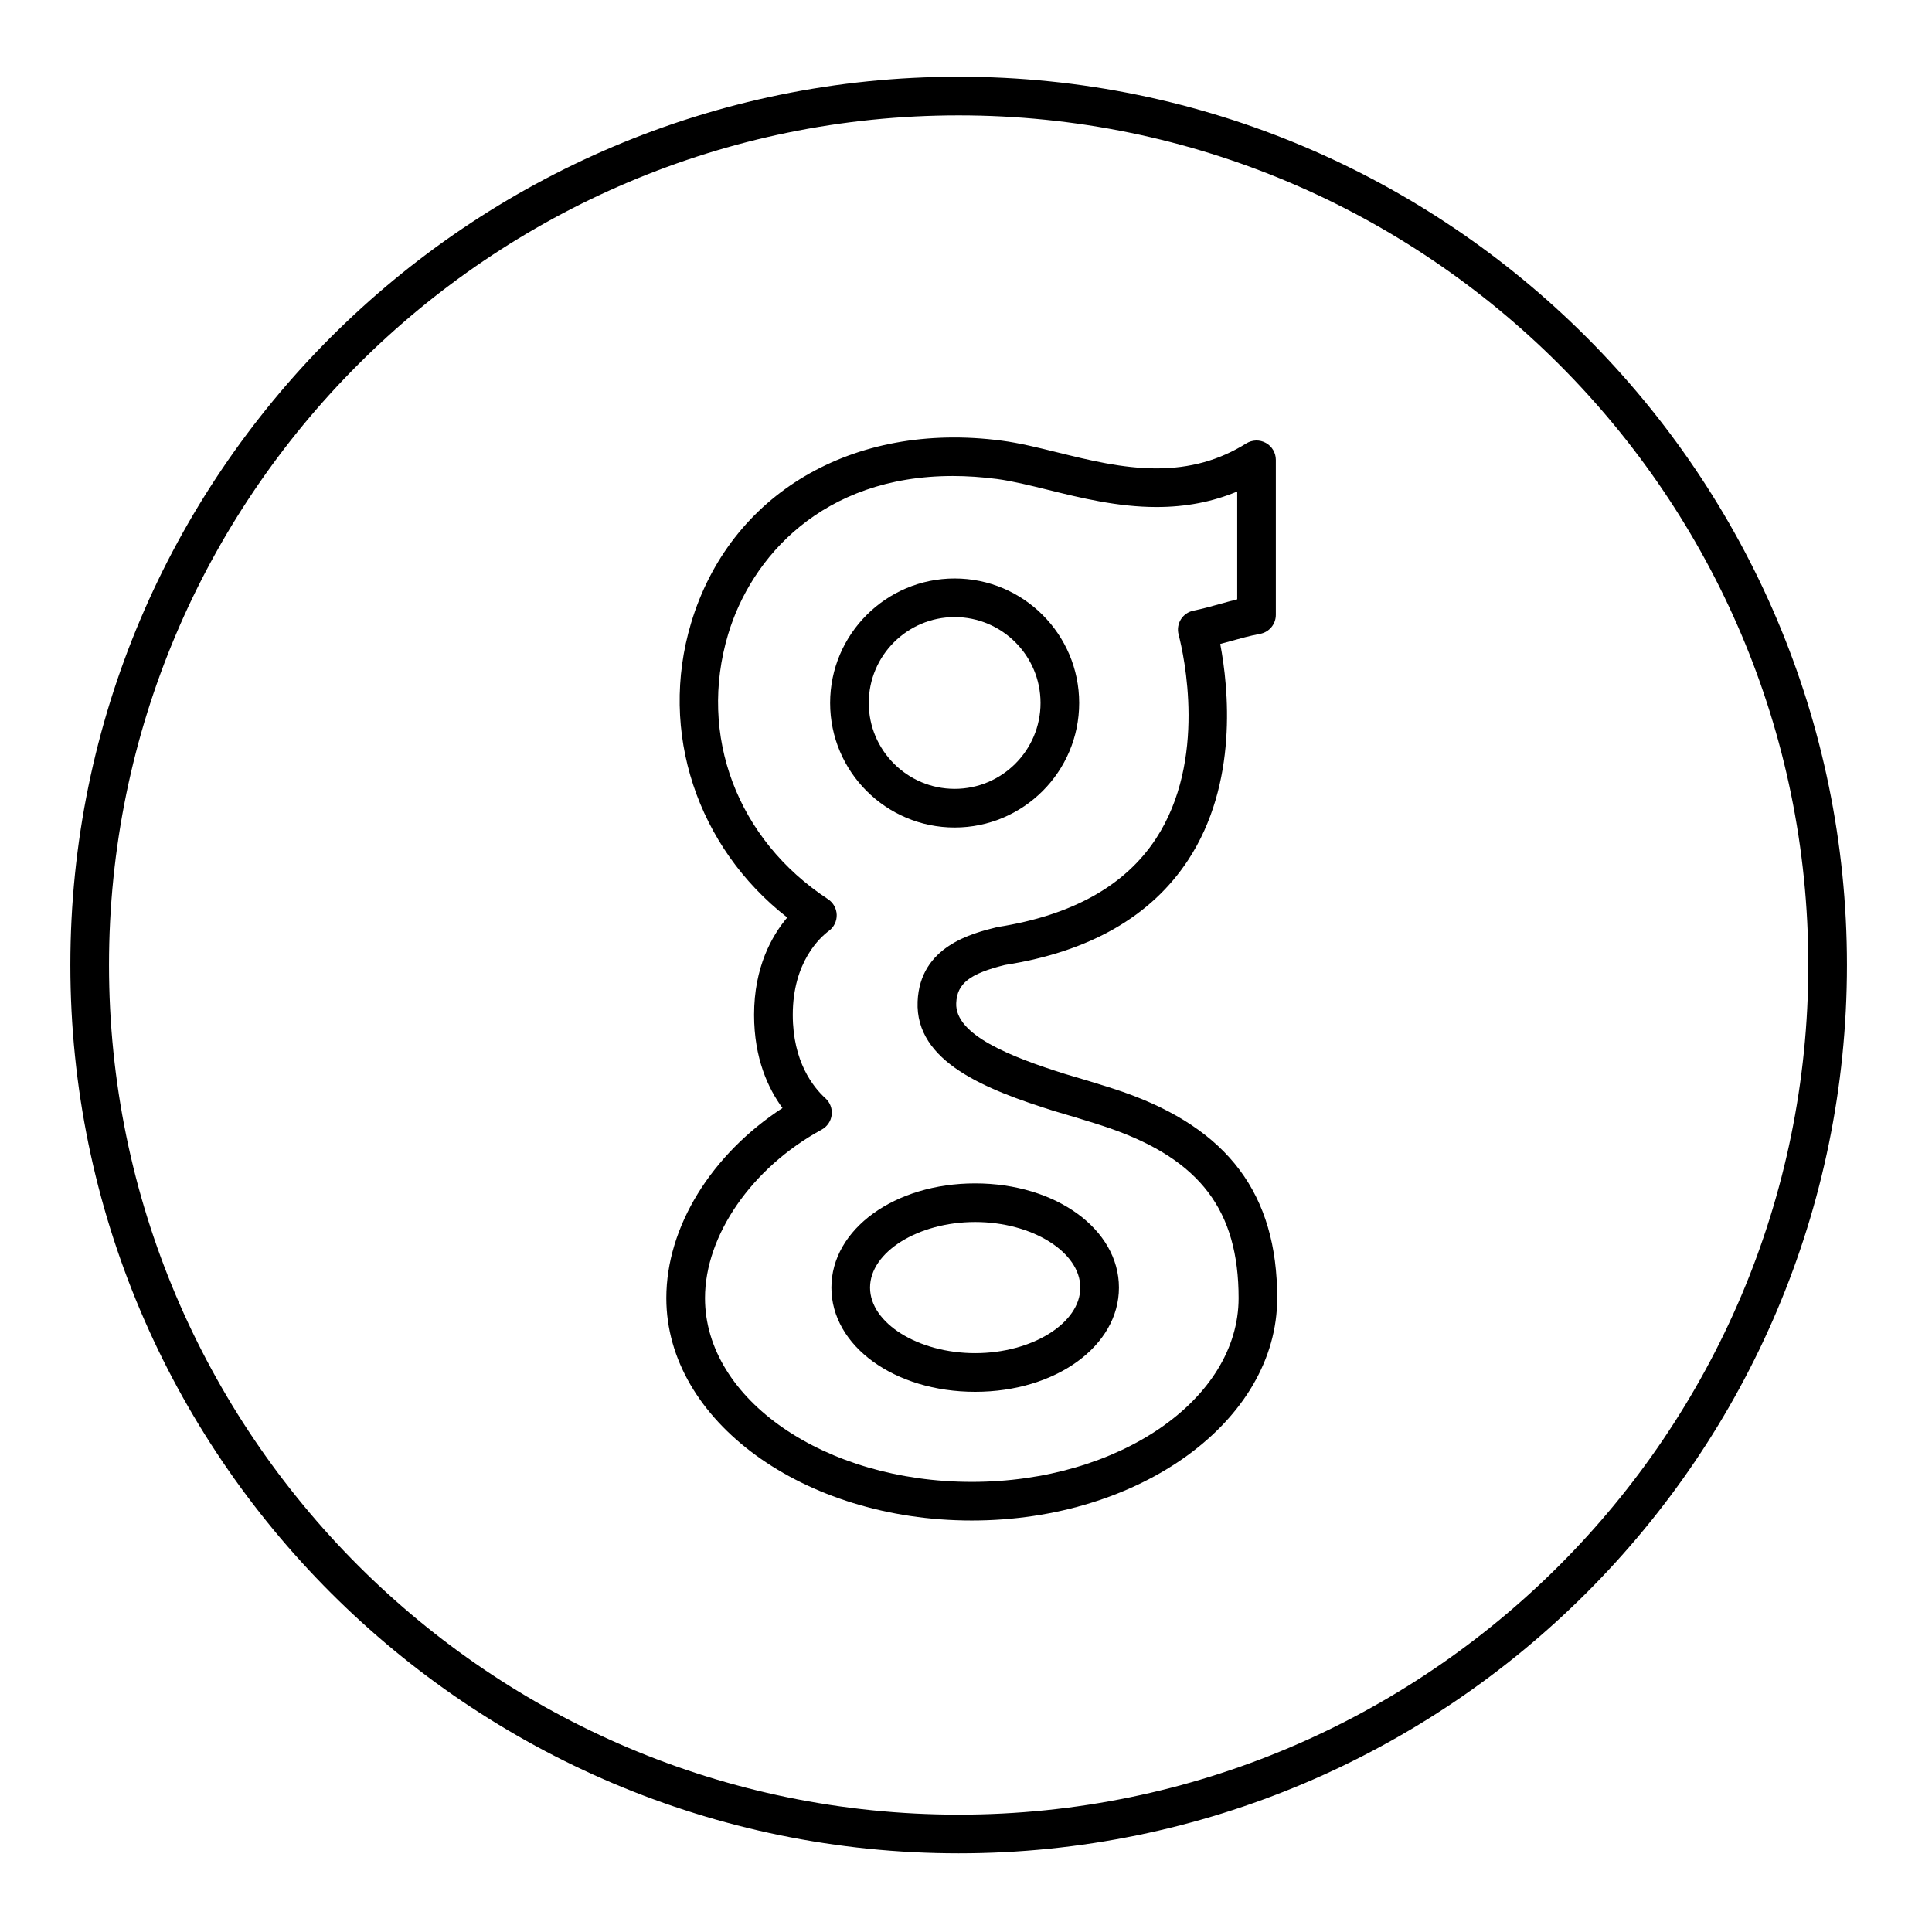 <?xml version="1.0" ?><!DOCTYPE svg  PUBLIC '-//W3C//DTD SVG 1.1//EN'  'http://www.w3.org/Graphics/SVG/1.1/DTD/svg11.dtd'><svg enable-background="new 0 0 100 100" height="100px" id="Layer_1" version="1.1" viewBox="0 0 100 100" width="100px" xml:space="preserve" xmlns="http://www.w3.org/2000/svg" xmlns:xlink="http://www.w3.org/1999/xlink"><g><path d="M49.621,3.971c-25.353,0-45.979,20.625-45.979,45.978s20.626,45.978,45.979,45.978c25.352,0,45.977-20.625,45.977-45.978   S74.973,3.971,49.621,3.971z M49.621,93.926c-24.25,0-43.979-19.728-43.979-43.978S25.371,5.971,49.621,5.971   c24.249,0,43.977,19.728,43.977,43.978S73.87,93.926,49.621,93.926z"/><path d="M50.474,61.252c-4.173,0-7.441,2.37-7.441,5.395c0,3.024,3.269,5.393,7.441,5.393s7.442-2.369,7.442-5.393   C57.916,63.622,54.646,61.252,50.474,61.252z M50.474,70.039c-2.949,0-5.441-1.554-5.441-3.393c0-1.84,2.492-3.395,5.441-3.395   c2.95,0,5.442,1.555,5.442,3.395C55.916,68.485,53.424,70.039,50.474,70.039z"/><path d="M49.413,42.832c3.554,0,6.445-2.892,6.445-6.446c0-3.554-2.892-6.445-6.445-6.445c-3.555,0-6.446,2.891-6.446,6.445   C42.967,39.94,45.858,42.832,49.413,42.832z M49.413,31.94c2.451,0,4.445,1.994,4.445,4.445c0,2.452-1.994,4.446-4.445,4.446   c-2.452,0-4.446-1.995-4.446-4.446C44.967,33.935,46.961,31.94,49.413,31.94z"/><path d="M58.135,56.521c-0.984-0.345-2.95-0.917-3.012-0.935c-2.822-0.889-5.697-2.02-5.629-3.663   c0.042-1.022,0.699-1.525,2.52-1.977c4.374-0.682,7.564-2.509,9.482-5.428c2.612-3.976,2.09-8.943,1.663-11.186   c0.176-0.047,0.35-0.096,0.524-0.144c0.521-0.145,1.012-0.282,1.538-0.38c0.474-0.088,0.816-0.501,0.816-0.983v-8.024   c0-0.364-0.197-0.698-0.516-0.875c-0.317-0.177-0.705-0.166-1.015,0.026c-1.391,0.87-2.91,1.292-4.645,1.292   c-1.768,0-3.479-0.422-5.135-0.83c-1.013-0.25-1.97-0.486-2.875-0.605c-7.734-1.021-14.085,2.772-16.082,9.448   c-1.682,5.62,0.313,11.592,4.979,15.234c-0.796,0.943-1.717,2.567-1.717,5.036c0,2.253,0.731,3.818,1.471,4.824   c-3.688,2.405-6.013,6.158-6.013,9.837c0,6.348,7.092,11.513,15.81,11.513c8.717,0,15.809-5.165,15.809-11.513   C66.109,61.817,63.575,58.427,58.135,56.521z M50.301,76.702c-7.614,0-13.81-4.268-13.81-9.513c0-3.251,2.428-6.756,6.041-8.721   c0.285-0.155,0.477-0.438,0.516-0.76c0.038-0.322-0.081-0.642-0.321-0.86c-0.633-0.573-1.693-1.896-1.693-4.321   c0-2.75,1.431-4.021,1.869-4.345c0.263-0.194,0.414-0.505,0.405-0.832c-0.01-0.327-0.178-0.629-0.451-0.809   c-4.707-3.093-6.735-8.475-5.169-13.711c1.185-3.96,4.861-8.192,11.628-8.192c0.736,0,1.503,0.052,2.276,0.153   c0.796,0.105,1.7,0.328,2.658,0.564c1.688,0.417,3.603,0.888,5.613,0.888c1.507,0,2.886-0.264,4.175-0.802v5.58   c-0.306,0.076-0.602,0.159-0.892,0.239c-0.449,0.125-0.898,0.251-1.376,0.348c-0.269,0.055-0.503,0.218-0.648,0.45   c-0.145,0.233-0.188,0.515-0.119,0.781c0.272,1.052,1.497,6.508-1.178,10.58c-1.596,2.428-4.327,3.958-8.205,4.567   c-1.3,0.321-4.006,0.987-4.124,3.854c-0.131,3.133,3.559,4.561,7.047,5.66c0.02,0.005,1.997,0.581,2.93,0.908   c4.652,1.629,6.637,4.255,6.637,8.78C64.109,72.434,57.915,76.702,50.301,76.702z"/></g></svg>